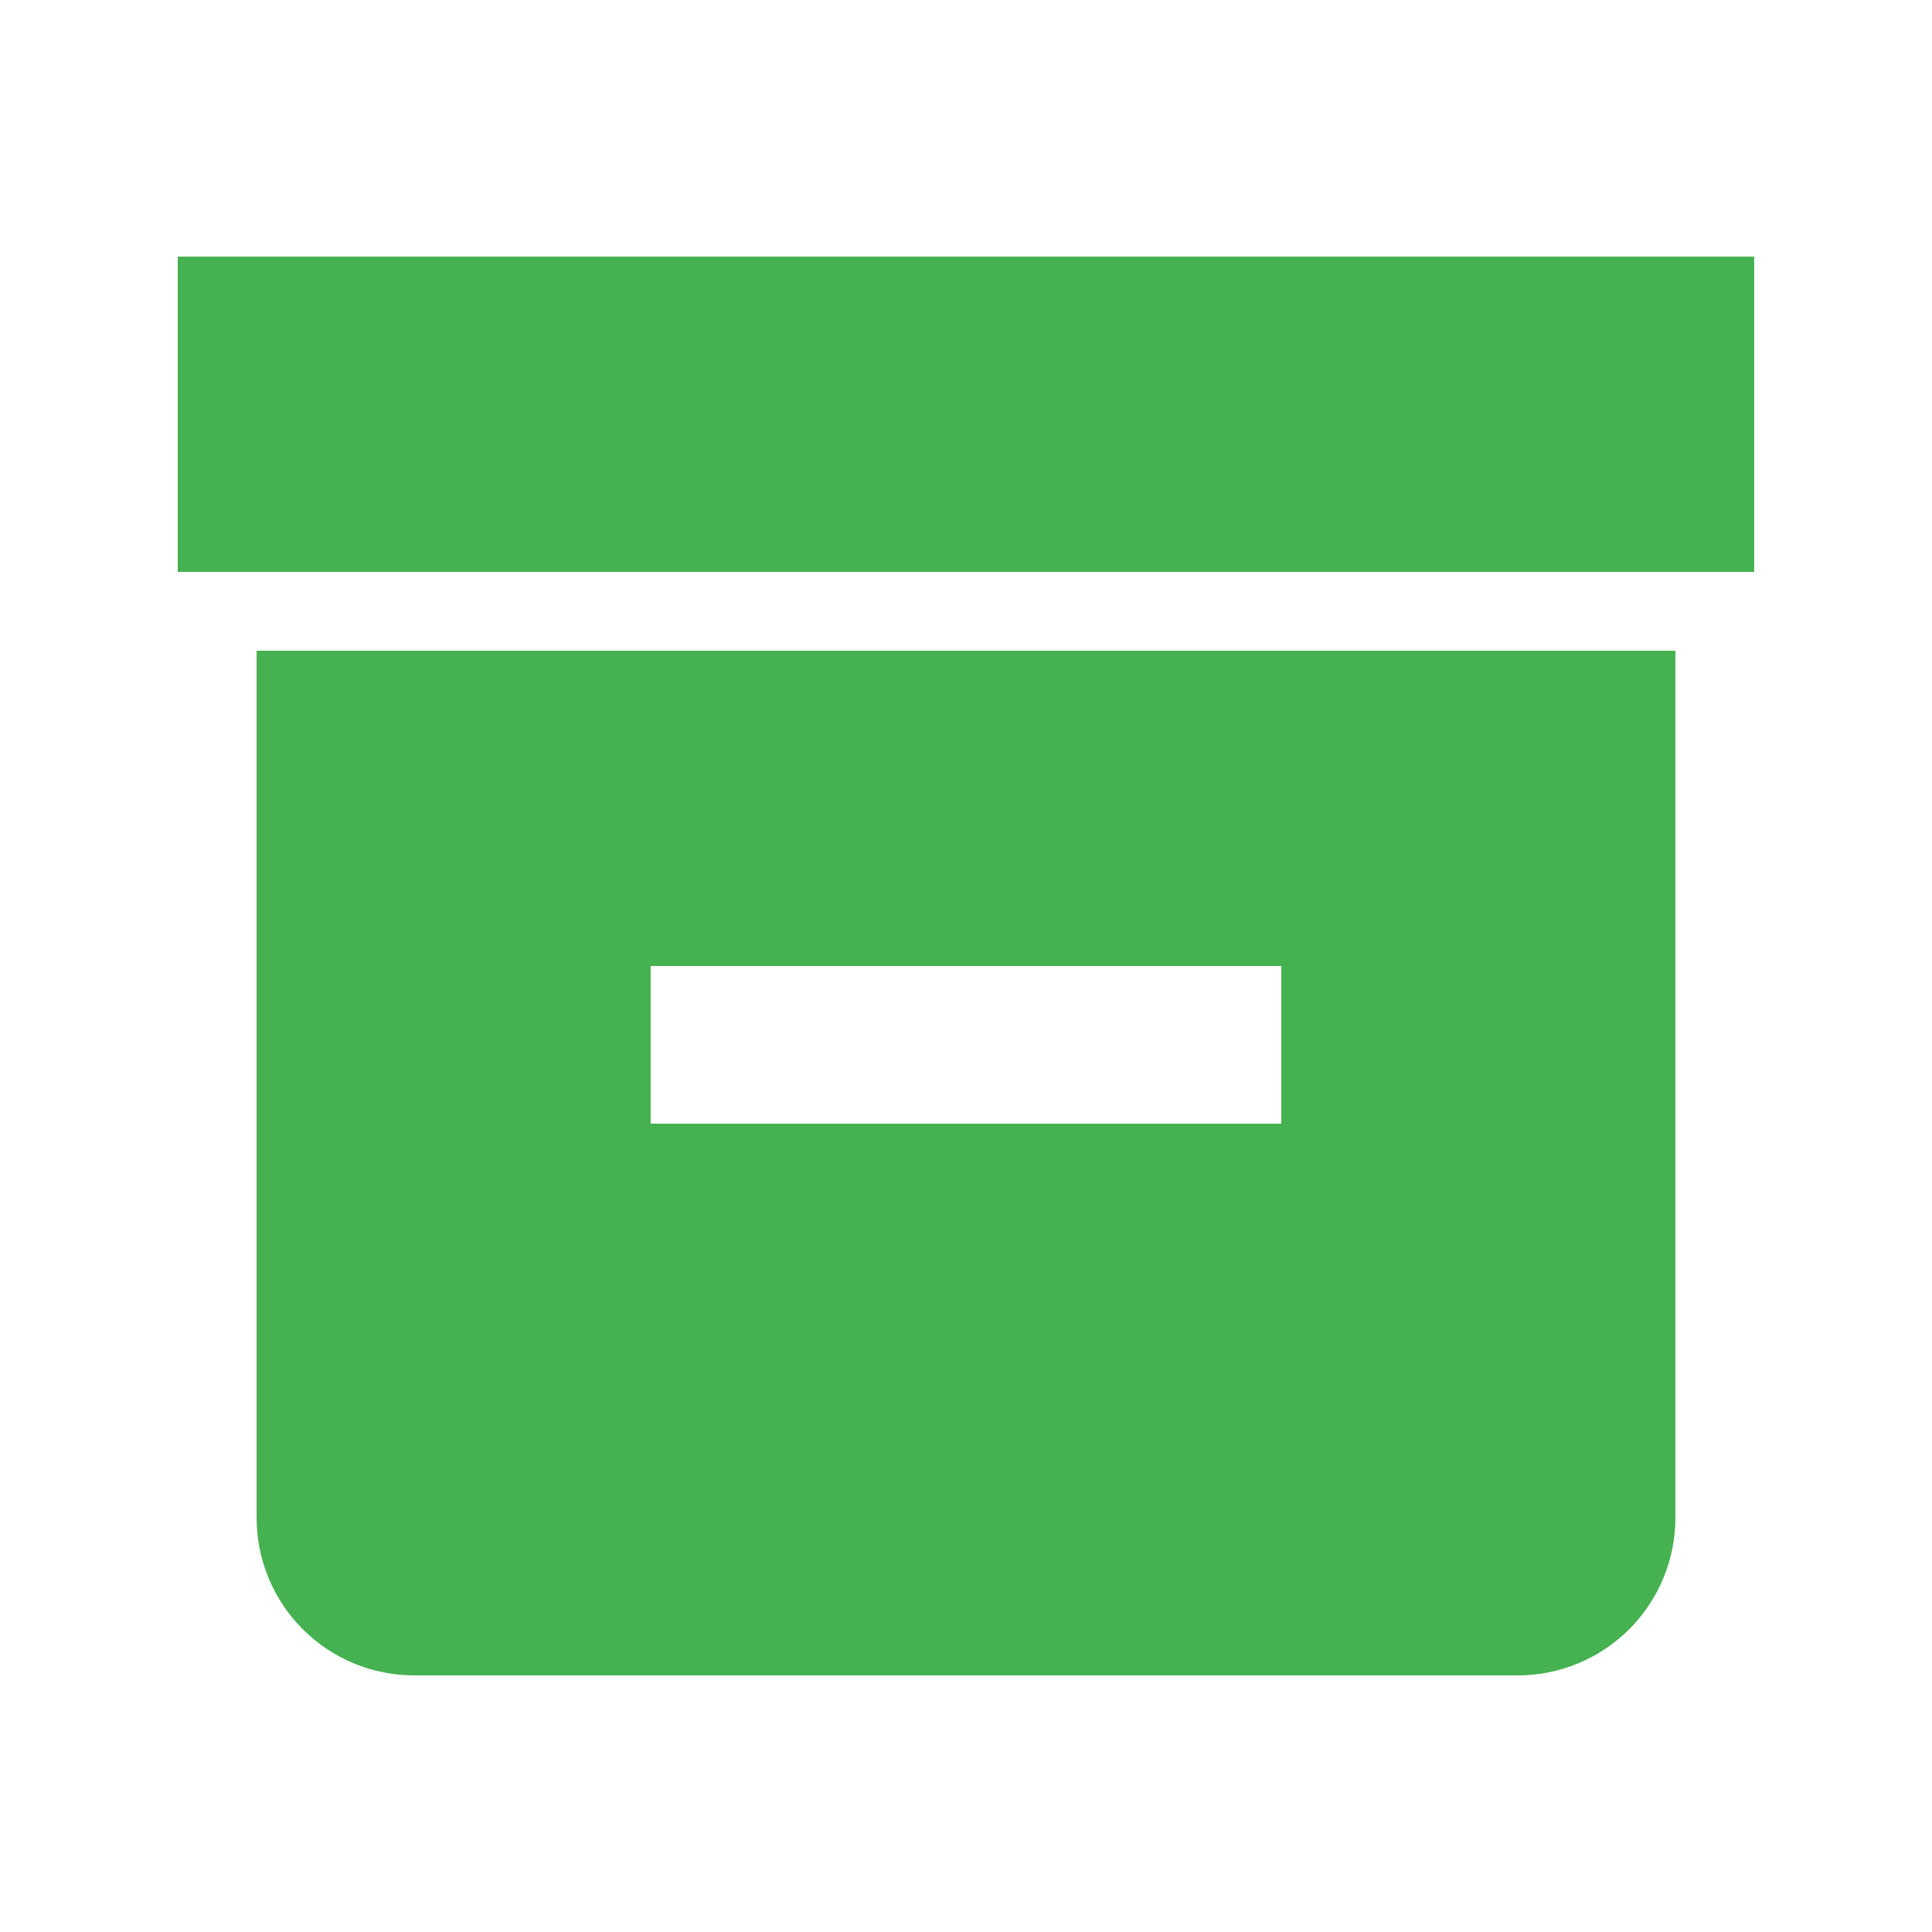 <svg xmlns="http://www.w3.org/2000/svg" fill="none" viewBox="0 0 28 28" height="28" width="28">
<path fill="#45B150" d="M2.576 3.719H25.423V8.288H2.576V3.719ZM21.996 9.431H3.719V21.997C3.719 22.602 3.959 23.184 4.388 23.612C4.816 24.041 5.397 24.281 6.003 24.281H21.996C22.602 24.281 23.183 24.041 23.612 23.612C24.04 23.184 24.281 22.602 24.281 21.997V9.431H21.996ZM18.569 16.285H9.43V14H18.569V16.285Z"></path>
</svg>
